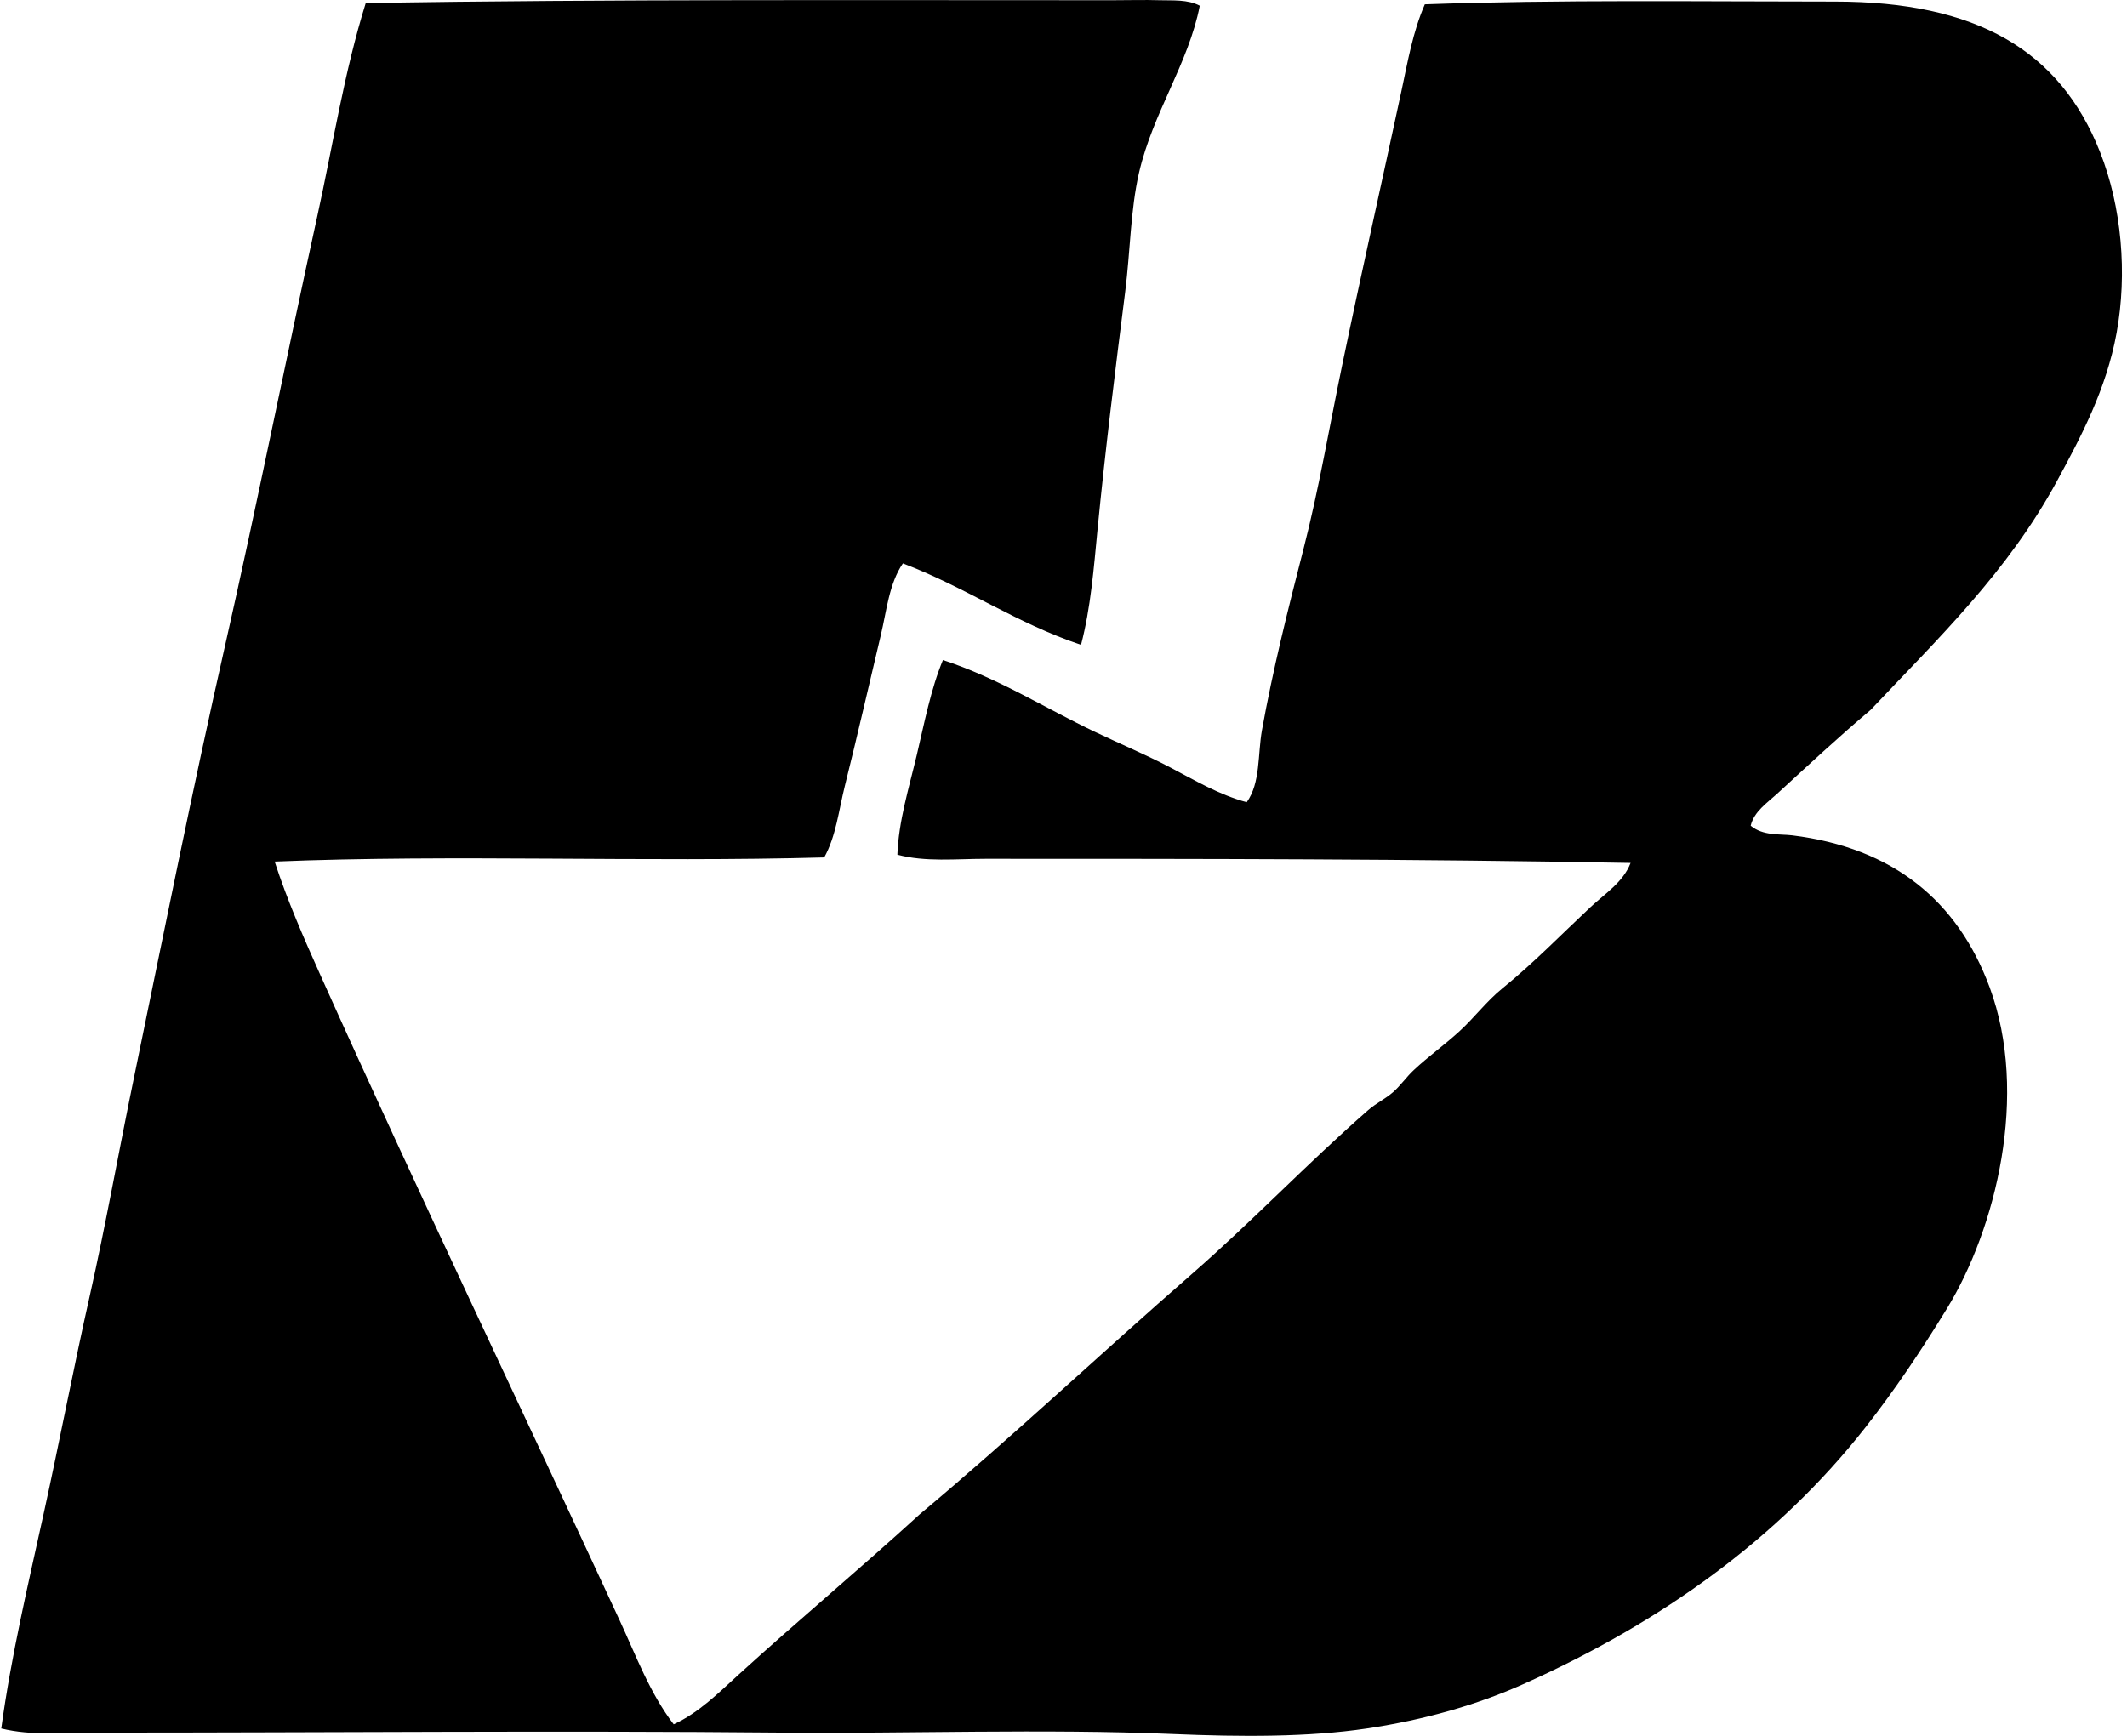 <svg xmlns="http://www.w3.org/2000/svg" width="245" height="200" fill="none" viewBox="0 0 245 200">
  <path fill="#000" fill-rule="evenodd" d="M138.197.66c-1.305 6.675-5.404 12.32-6.999 19.245-.988 4.298-1.005 9.047-1.588 13.678-1.142 9.01-2.293 18.208-3.183 27.356-.441 4.547-.79 9.106-1.908 13.359-7.466-2.502-13.297-6.64-20.518-9.383-1.594 2.328-1.868 5.44-2.543 8.27-1.354 5.665-2.684 11.53-4.136 17.335-.714 2.86-1.017 5.812-2.384 8.27-20.543.581-42.76-.368-63.3.477 1.442 4.451 3.337 8.786 5.248 13.042 11.121 24.773 23.093 49.775 34.511 74.434 1.87 4.034 3.467 8.365 6.204 11.93 2.896-1.331 5.182-3.64 7.475-5.727 6.78-6.174 13.958-12.168 20.837-18.449 10.681-8.937 20.768-18.456 31.332-27.673 6.989-6.096 13.277-12.732 20.357-18.926.903-.789 1.986-1.295 2.863-2.067.852-.747 1.53-1.749 2.385-2.544 1.682-1.572 3.545-2.9 5.247-4.455 1.709-1.559 3.121-3.461 4.931-4.932 3.591-2.915 6.712-6.131 10.179-9.386 1.627-1.523 3.773-2.873 4.612-5.087-24.999-.47-49.4-.477-74.275-.477-3.408 0-6.947.392-10.179-.476.141-3.852 1.328-7.667 2.228-11.45.89-3.751 1.624-7.629 3.02-10.975 6.314 2.058 11.79 5.554 17.497 8.27 2.935 1.397 5.854 2.62 8.747 4.136 2.779 1.455 5.584 3.125 8.747 3.976 1.605-2.224 1.262-5.548 1.752-8.271 1.232-6.891 3.007-13.981 4.771-20.834 1.794-6.972 2.997-14.154 4.452-21.153 2.204-10.609 4.54-20.935 6.839-31.651.724-3.373 1.317-6.866 2.703-10.023 15.273-.547 32.017-.316 47.238-.316 16.271 0 25.899 5.587 30.536 17.334 2.498 6.327 3.157 14.001 1.908 20.837-1.187 6.51-4.125 12.002-6.839 17.018-5.698 10.54-13.792 18.25-21.47 26.4-3.704 3.132-7.191 6.373-10.814 9.703-1.142 1.047-2.632 2.022-3.024 3.66 1.416 1.19 3.34.939 4.772 1.112 11.643 1.428 19.066 7.569 22.745 17.494 4.575 12.35.711 27.855-4.932 37.059-2.964 4.833-5.984 9.35-9.382 13.678-10.039 12.781-23.479 22.448-39.443 29.584-5.316 2.377-11.347 4.099-17.974 5.091-6.695 1.001-14.425.975-22.425.636-14.754-.623-30.65-.027-44.85-.16-26.163-.245-52.104.003-79.046 0-3.74 0-7.475.388-10.975-.476 1.139-8.392 3.112-16.666 4.932-24.969 1.81-8.245 3.395-16.575 5.247-24.813 1.879-8.352 3.356-16.737 5.091-25.129 3.431-16.639 6.755-33.302 10.492-49.781 3.737-16.493 7.025-33.097 10.655-49.622 1.8-8.192 3.075-16.509 5.567-24.493C70.445-.097 99.243.03 128.175.026c1.8 0 3.62-.055 5.407 0 1.504.046 3.219-.11 4.615.633Z" clip-rule="evenodd"/>
</svg>
